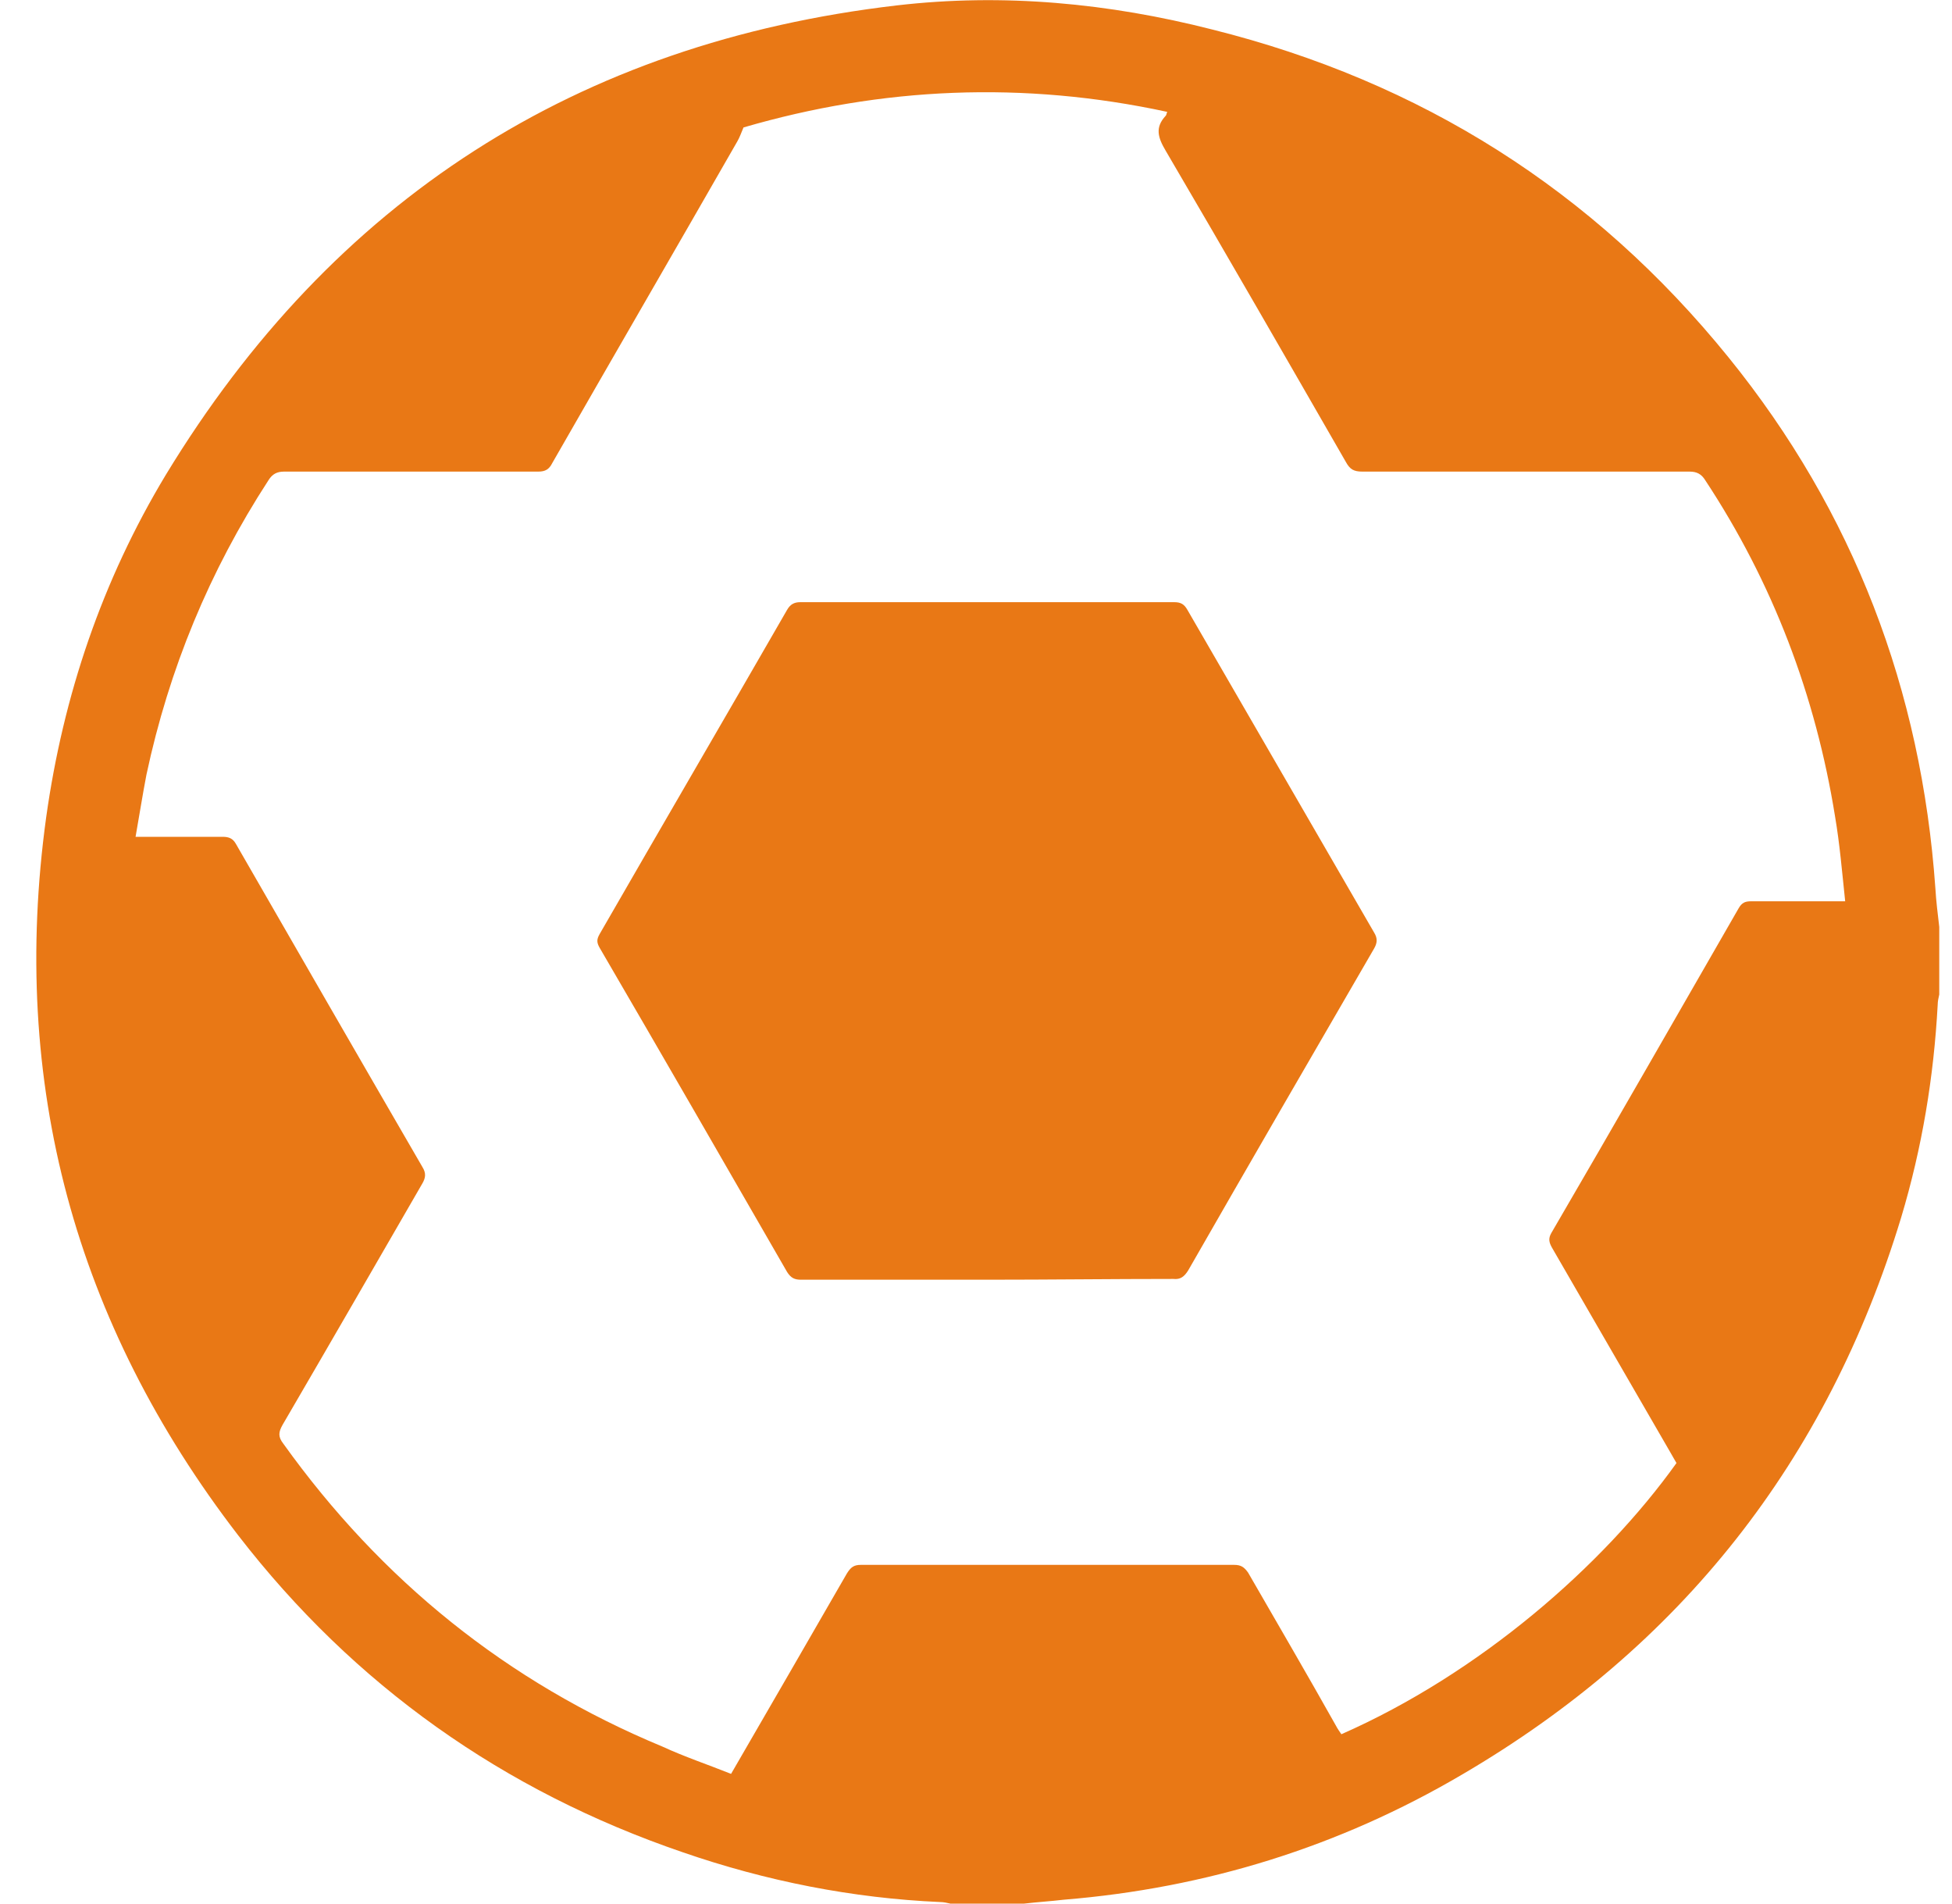<svg width="40" height="39" viewBox="0 0 40 39" fill="none" xmlns="http://www.w3.org/2000/svg">
<g clip-path="url(#clip0_237_82)">
<path d="M20.987 39C20.477 39 19.984 39 19.474 39C19.41 38.984 19.33 38.968 19.267 38.968C17.466 38.889 15.698 38.538 13.993 37.949C10.313 36.692 7.254 34.527 4.881 31.455C1.535 27.109 0.197 22.19 0.946 16.746C1.296 14.247 2.093 11.891 3.399 9.726C6.824 4.091 11.827 0.875 18.375 0.111C20.557 -0.143 22.724 0.064 24.843 0.605C29.112 1.671 32.649 3.9 35.421 7.322C37.986 10.49 39.372 14.136 39.659 18.195C39.675 18.465 39.707 18.72 39.739 18.991C39.739 19.452 39.739 19.914 39.739 20.375C39.723 20.439 39.707 20.519 39.707 20.582C39.627 22.063 39.388 23.511 38.958 24.944C37.444 29.927 34.449 33.731 29.957 36.358C27.439 37.838 24.715 38.682 21.8 38.92C21.529 38.952 21.258 38.968 20.987 39ZM14.981 36.342C15.794 34.941 16.574 33.588 17.355 32.235C17.435 32.107 17.498 32.06 17.642 32.06C20.191 32.06 22.74 32.06 25.289 32.06C25.432 32.06 25.496 32.107 25.576 32.219C26.181 33.269 26.786 34.304 27.376 35.355C27.408 35.418 27.455 35.482 27.487 35.53C30.307 34.288 32.84 32.091 34.354 29.974C34.306 29.895 34.274 29.831 34.226 29.751C33.414 28.351 32.617 26.966 31.805 25.565C31.741 25.453 31.725 25.374 31.789 25.262C33.079 23.05 34.354 20.821 35.628 18.608C35.692 18.497 35.756 18.465 35.883 18.465C36.441 18.465 36.998 18.465 37.556 18.465C37.62 18.465 37.699 18.465 37.811 18.465C37.747 17.86 37.699 17.287 37.604 16.73C37.205 14.247 36.329 11.939 34.943 9.838C34.864 9.71 34.768 9.662 34.624 9.662C32.394 9.662 30.148 9.662 27.917 9.662C27.742 9.662 27.663 9.615 27.583 9.471C26.356 7.338 25.129 5.205 23.887 3.088C23.727 2.818 23.664 2.611 23.887 2.372C23.903 2.356 23.903 2.324 23.919 2.292C20.971 1.655 18.072 1.783 15.236 2.611C15.188 2.722 15.156 2.818 15.109 2.897C13.85 5.094 12.575 7.291 11.317 9.487C11.253 9.615 11.174 9.662 11.03 9.662C9.294 9.662 7.557 9.662 5.821 9.662C5.677 9.662 5.582 9.71 5.502 9.838C4.291 11.7 3.463 13.706 3.001 15.871C2.921 16.285 2.857 16.698 2.778 17.144C2.889 17.144 2.953 17.144 3.033 17.144C3.542 17.144 4.052 17.144 4.562 17.144C4.689 17.144 4.769 17.176 4.833 17.287C6.107 19.5 7.382 21.713 8.656 23.909C8.736 24.037 8.72 24.132 8.656 24.244C7.7 25.899 6.745 27.555 5.789 29.194C5.709 29.337 5.693 29.433 5.805 29.576C7.812 32.378 10.393 34.463 13.579 35.785C14.025 35.991 14.503 36.151 14.981 36.342Z" fill="#E97815"/>
<path d="M20.238 26.218C18.964 26.218 17.689 26.218 16.415 26.218C16.287 26.218 16.208 26.186 16.128 26.058C14.854 23.846 13.579 21.633 12.289 19.42C12.225 19.309 12.225 19.245 12.289 19.134C13.563 16.921 14.854 14.709 16.128 12.496C16.192 12.384 16.271 12.337 16.399 12.337C18.948 12.337 21.513 12.337 24.062 12.337C24.205 12.337 24.269 12.384 24.333 12.496C25.607 14.693 26.882 16.905 28.156 19.102C28.236 19.229 28.22 19.325 28.156 19.436C26.882 21.633 25.607 23.83 24.349 26.026C24.269 26.154 24.189 26.218 24.046 26.202C22.771 26.202 21.497 26.218 20.238 26.218Z" fill="#E97815"/>
</g>
<defs>
<clipPath id="clip0_237_82">
<rect width="39" height="39" fill="white" transform="translate(0.738)"/>
</clipPath>
</defs>
</svg>

